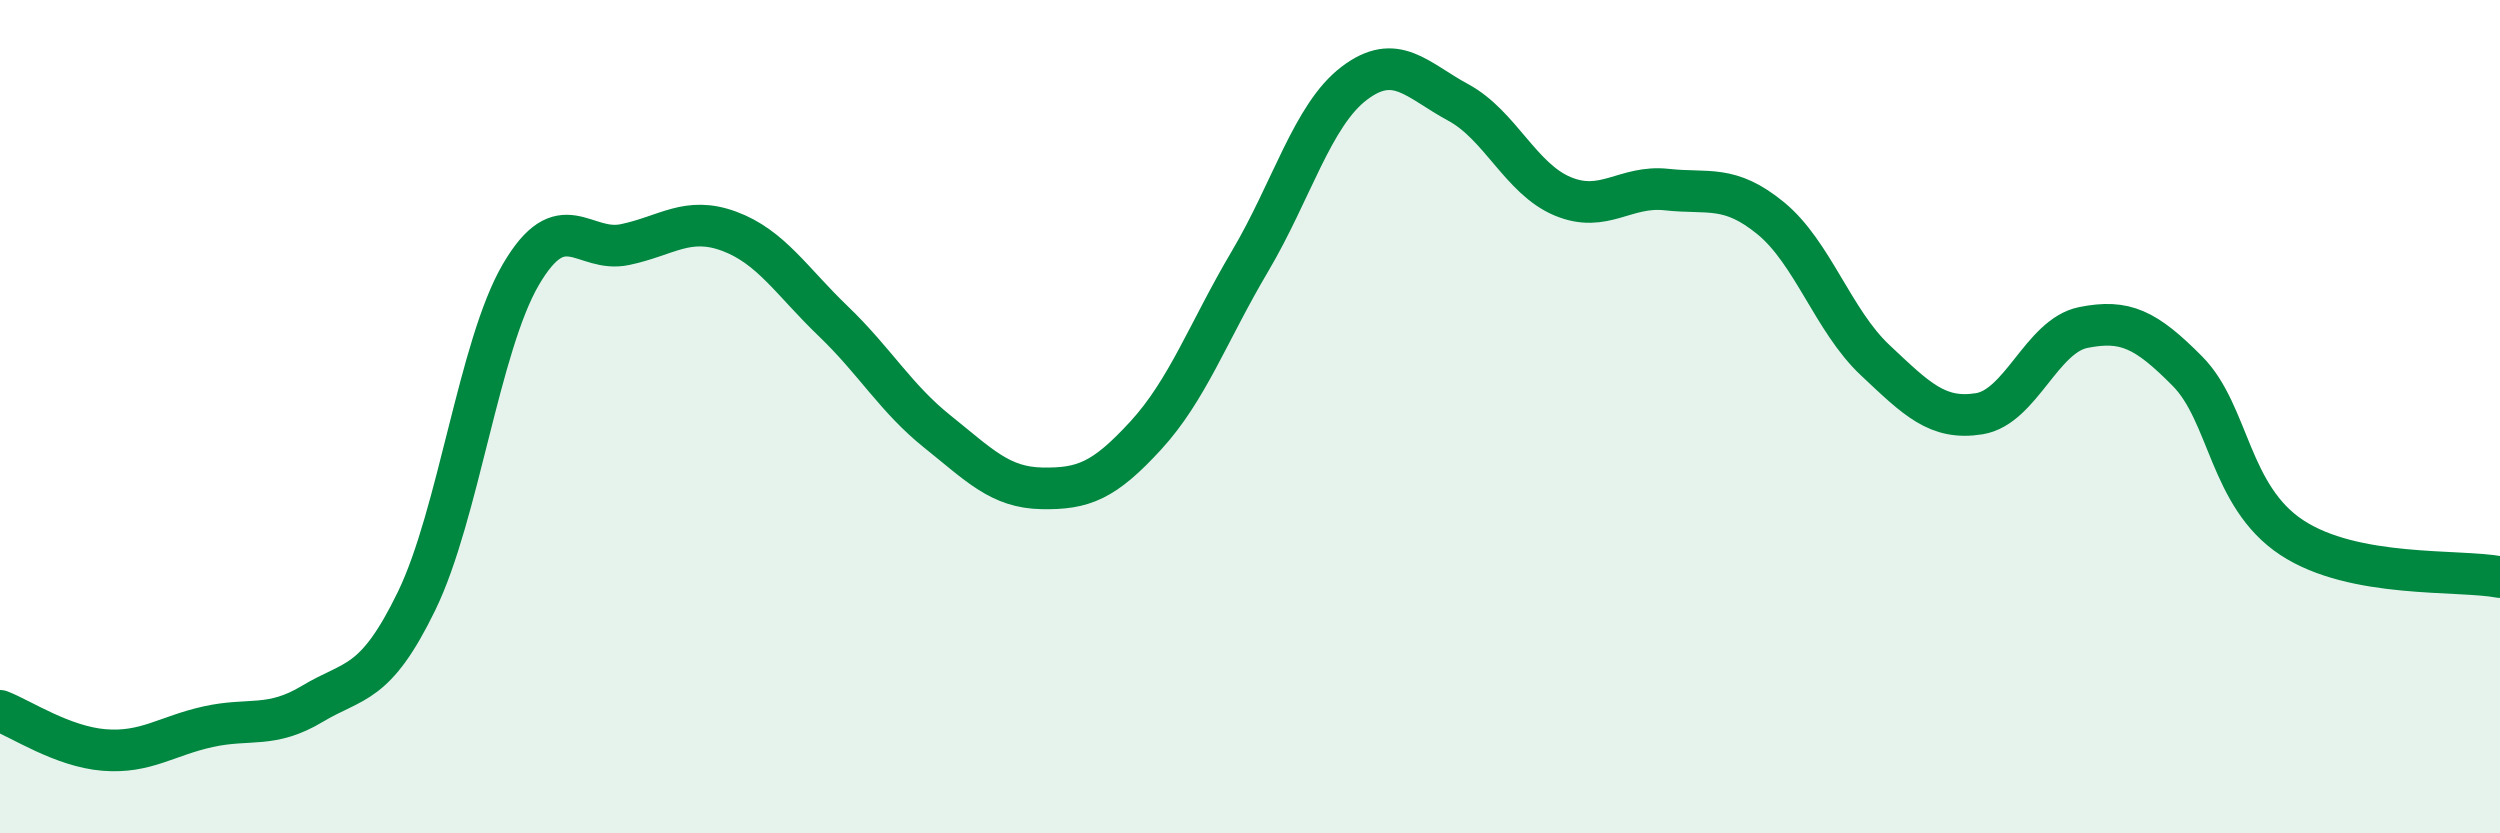 
    <svg width="60" height="20" viewBox="0 0 60 20" xmlns="http://www.w3.org/2000/svg">
      <path
        d="M 0,17.06 C 0.5,17.25 1.5,17.92 2.5,18 C 3.5,18.08 4,17.66 5,17.44 C 6,17.22 6.5,17.49 7.5,16.89 C 8.5,16.29 9,16.48 10,14.42 C 11,12.36 11.5,8.3 12.5,6.59 C 13.5,4.88 14,6.08 15,5.87 C 16,5.66 16.5,5.18 17.5,5.55 C 18.5,5.92 19,6.75 20,7.71 C 21,8.67 21.5,9.56 22.5,10.36 C 23.5,11.16 24,11.7 25,11.72 C 26,11.74 26.5,11.54 27.5,10.45 C 28.5,9.36 29,7.96 30,6.27 C 31,4.58 31.5,2.76 32.5,2 C 33.5,1.24 34,1.92 35,2.46 C 36,3 36.5,4.29 37.5,4.71 C 38.5,5.13 39,4.44 40,4.55 C 41,4.66 41.5,4.42 42.5,5.24 C 43.5,6.06 44,7.7 45,8.64 C 46,9.58 46.5,10.09 47.5,9.93 C 48.5,9.77 49,8.06 50,7.86 C 51,7.66 51.5,7.9 52.5,8.91 C 53.5,9.92 53.5,11.91 55,12.9 C 56.5,13.89 59,13.66 60,13.85L60 20L0 20Z"
        fill="#008740"
        opacity="0.1"
        stroke-linecap="round"
        stroke-linejoin="round"
      />
      <path
        d="M 0,17.06 C 0.5,17.25 1.5,17.92 2.5,18 C 3.5,18.08 4,17.66 5,17.44 C 6,17.22 6.5,17.49 7.5,16.89 C 8.5,16.29 9,16.48 10,14.42 C 11,12.36 11.5,8.3 12.5,6.59 C 13.5,4.88 14,6.08 15,5.87 C 16,5.66 16.5,5.18 17.5,5.55 C 18.5,5.92 19,6.75 20,7.71 C 21,8.67 21.5,9.56 22.5,10.36 C 23.5,11.16 24,11.7 25,11.72 C 26,11.74 26.5,11.54 27.5,10.45 C 28.5,9.36 29,7.96 30,6.27 C 31,4.58 31.5,2.76 32.5,2 C 33.5,1.24 34,1.92 35,2.46 C 36,3 36.5,4.29 37.5,4.71 C 38.5,5.13 39,4.44 40,4.55 C 41,4.66 41.5,4.42 42.5,5.24 C 43.5,6.06 44,7.7 45,8.64 C 46,9.58 46.5,10.09 47.5,9.93 C 48.5,9.77 49,8.06 50,7.86 C 51,7.66 51.5,7.9 52.5,8.91 C 53.5,9.92 53.5,11.91 55,12.9 C 56.5,13.89 59,13.66 60,13.85"
        stroke="#008740"
        stroke-width="1"
        fill="none"
        stroke-linecap="round"
        stroke-linejoin="round"
      />
    </svg>
  